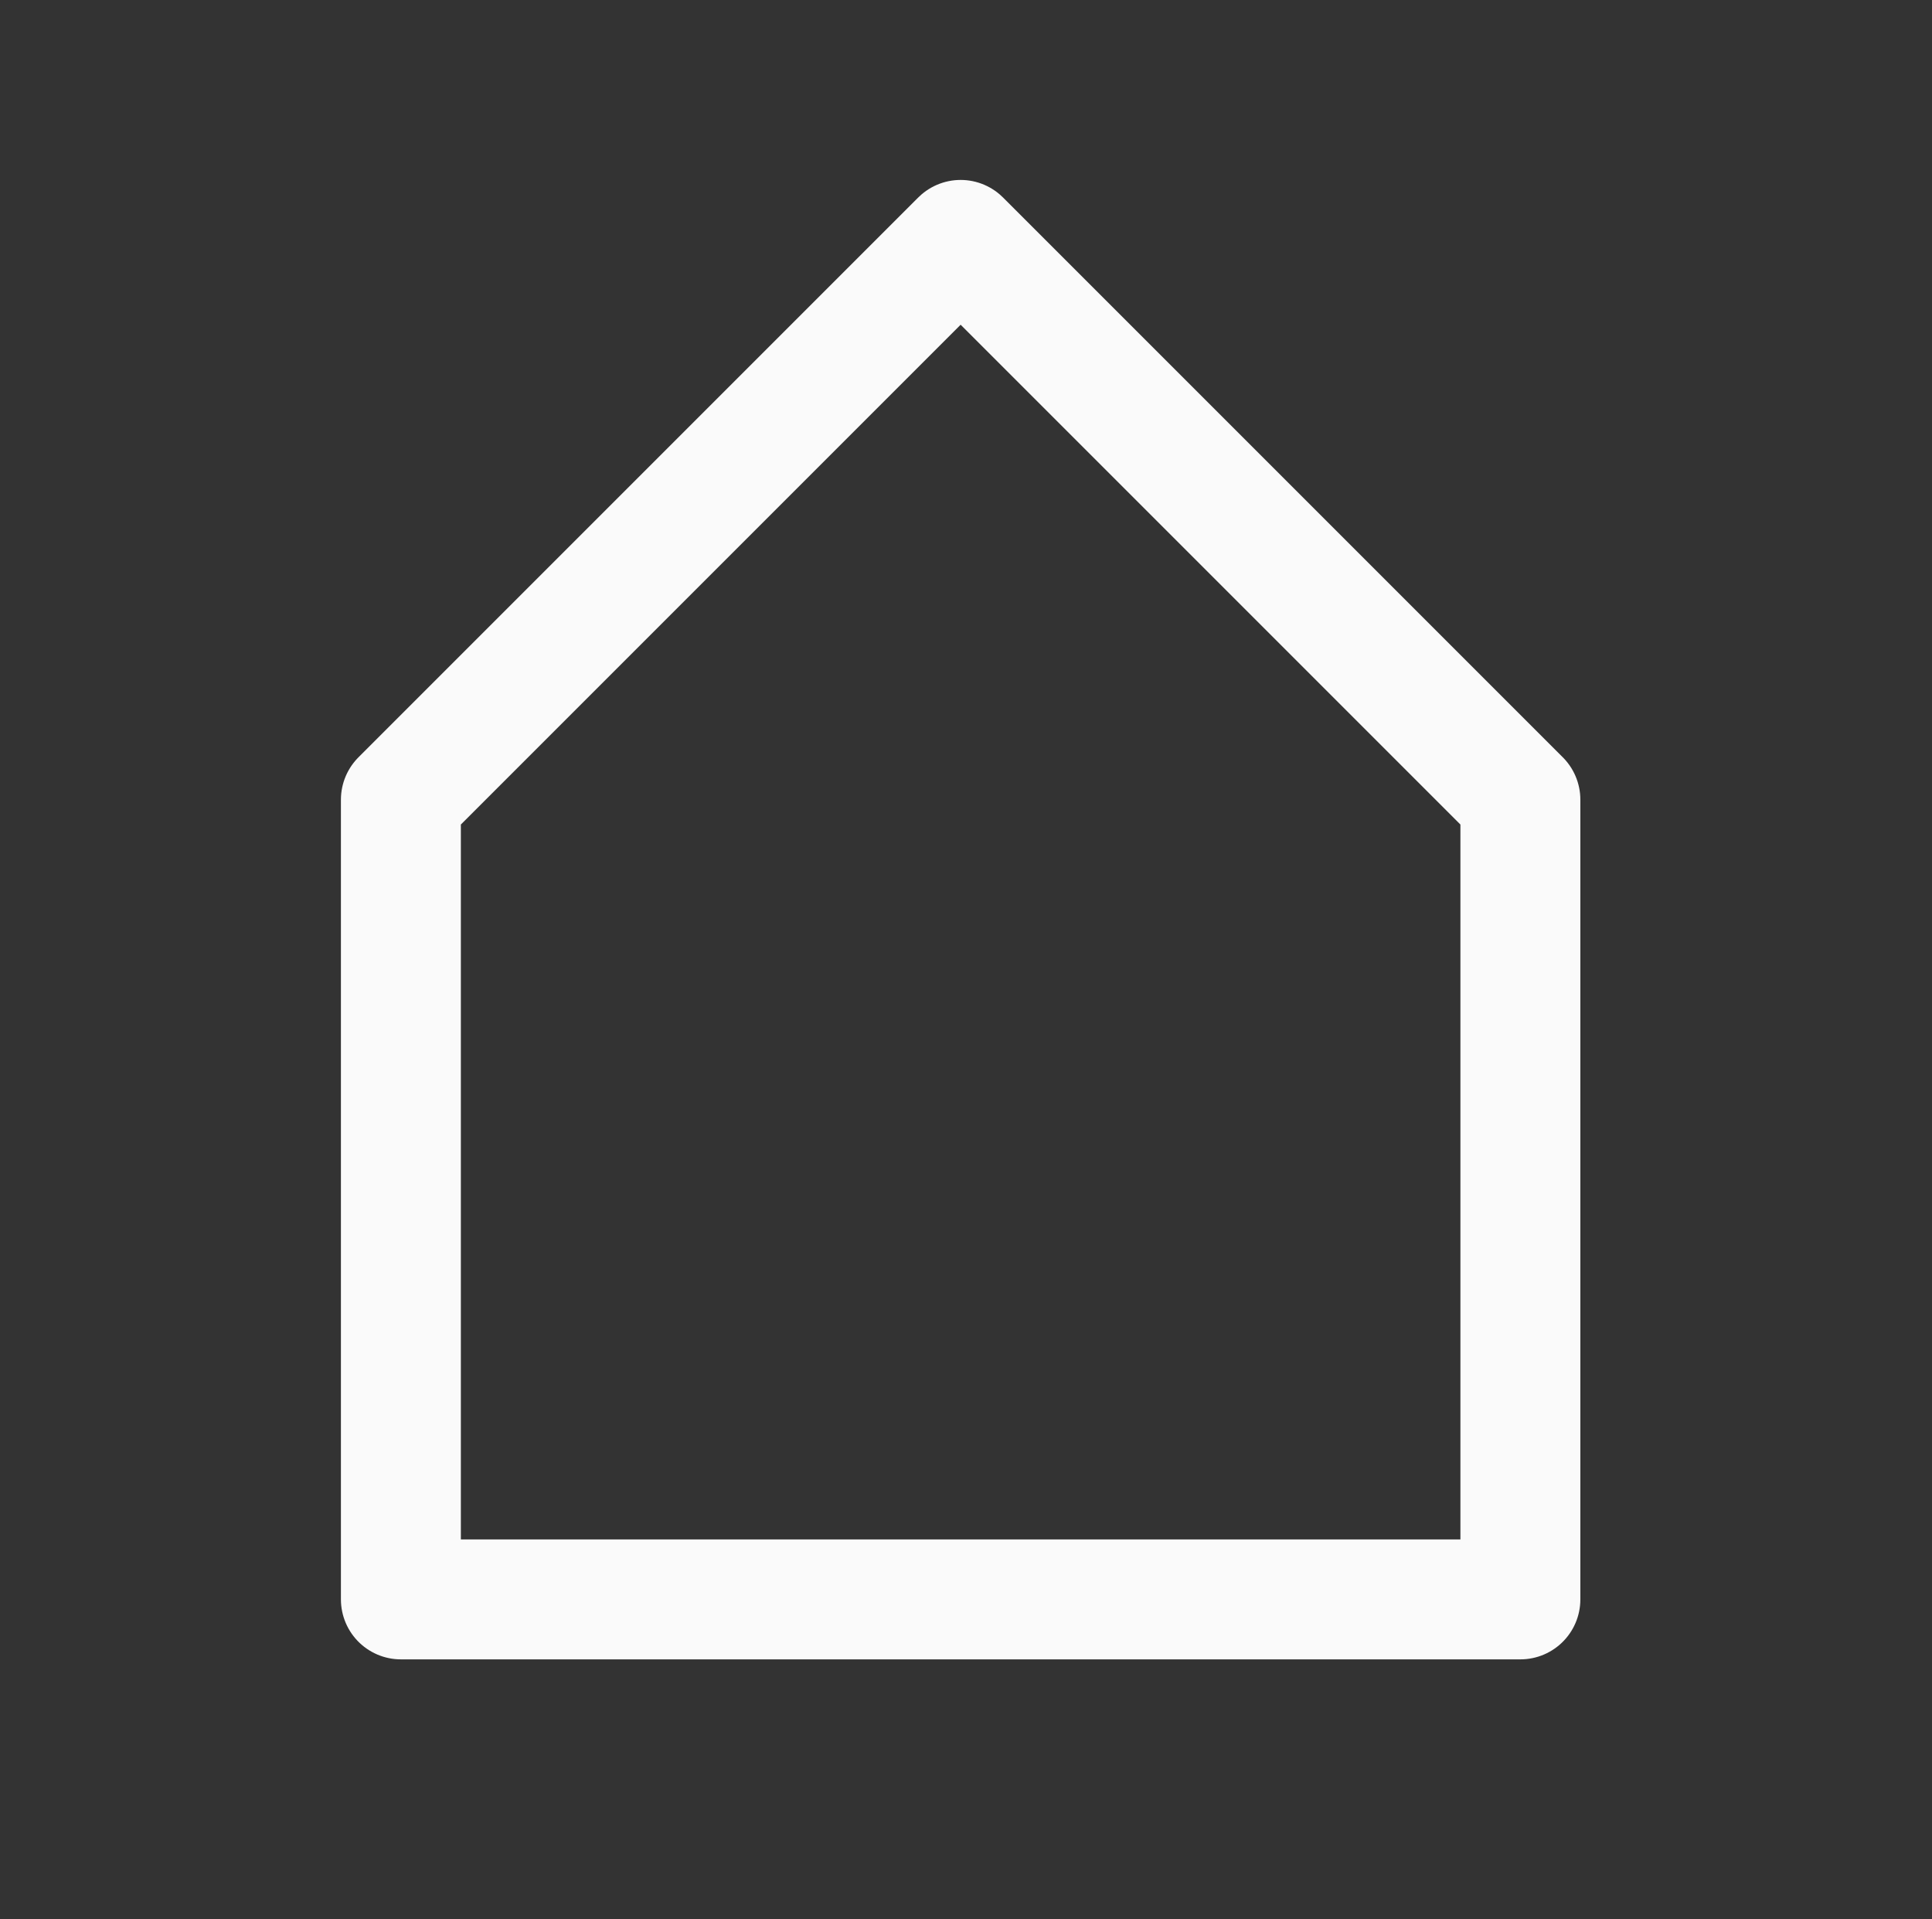 <?xml version="1.0" encoding="UTF-8"?> <svg xmlns="http://www.w3.org/2000/svg" width="150" height="149" viewBox="0 0 150 149" fill="none"><rect x="0" y="0" width="150" height="149" fill="#333333" stroke="none"/><path d="M31.125 62.083L74.583 18.625L118.042 62.083L118.042 124.167H31.125L31.125 62.083Z" stroke="#FAFAFA" stroke-width="9.312" stroke-linecap="round" stroke-linejoin="round"></path></svg> 